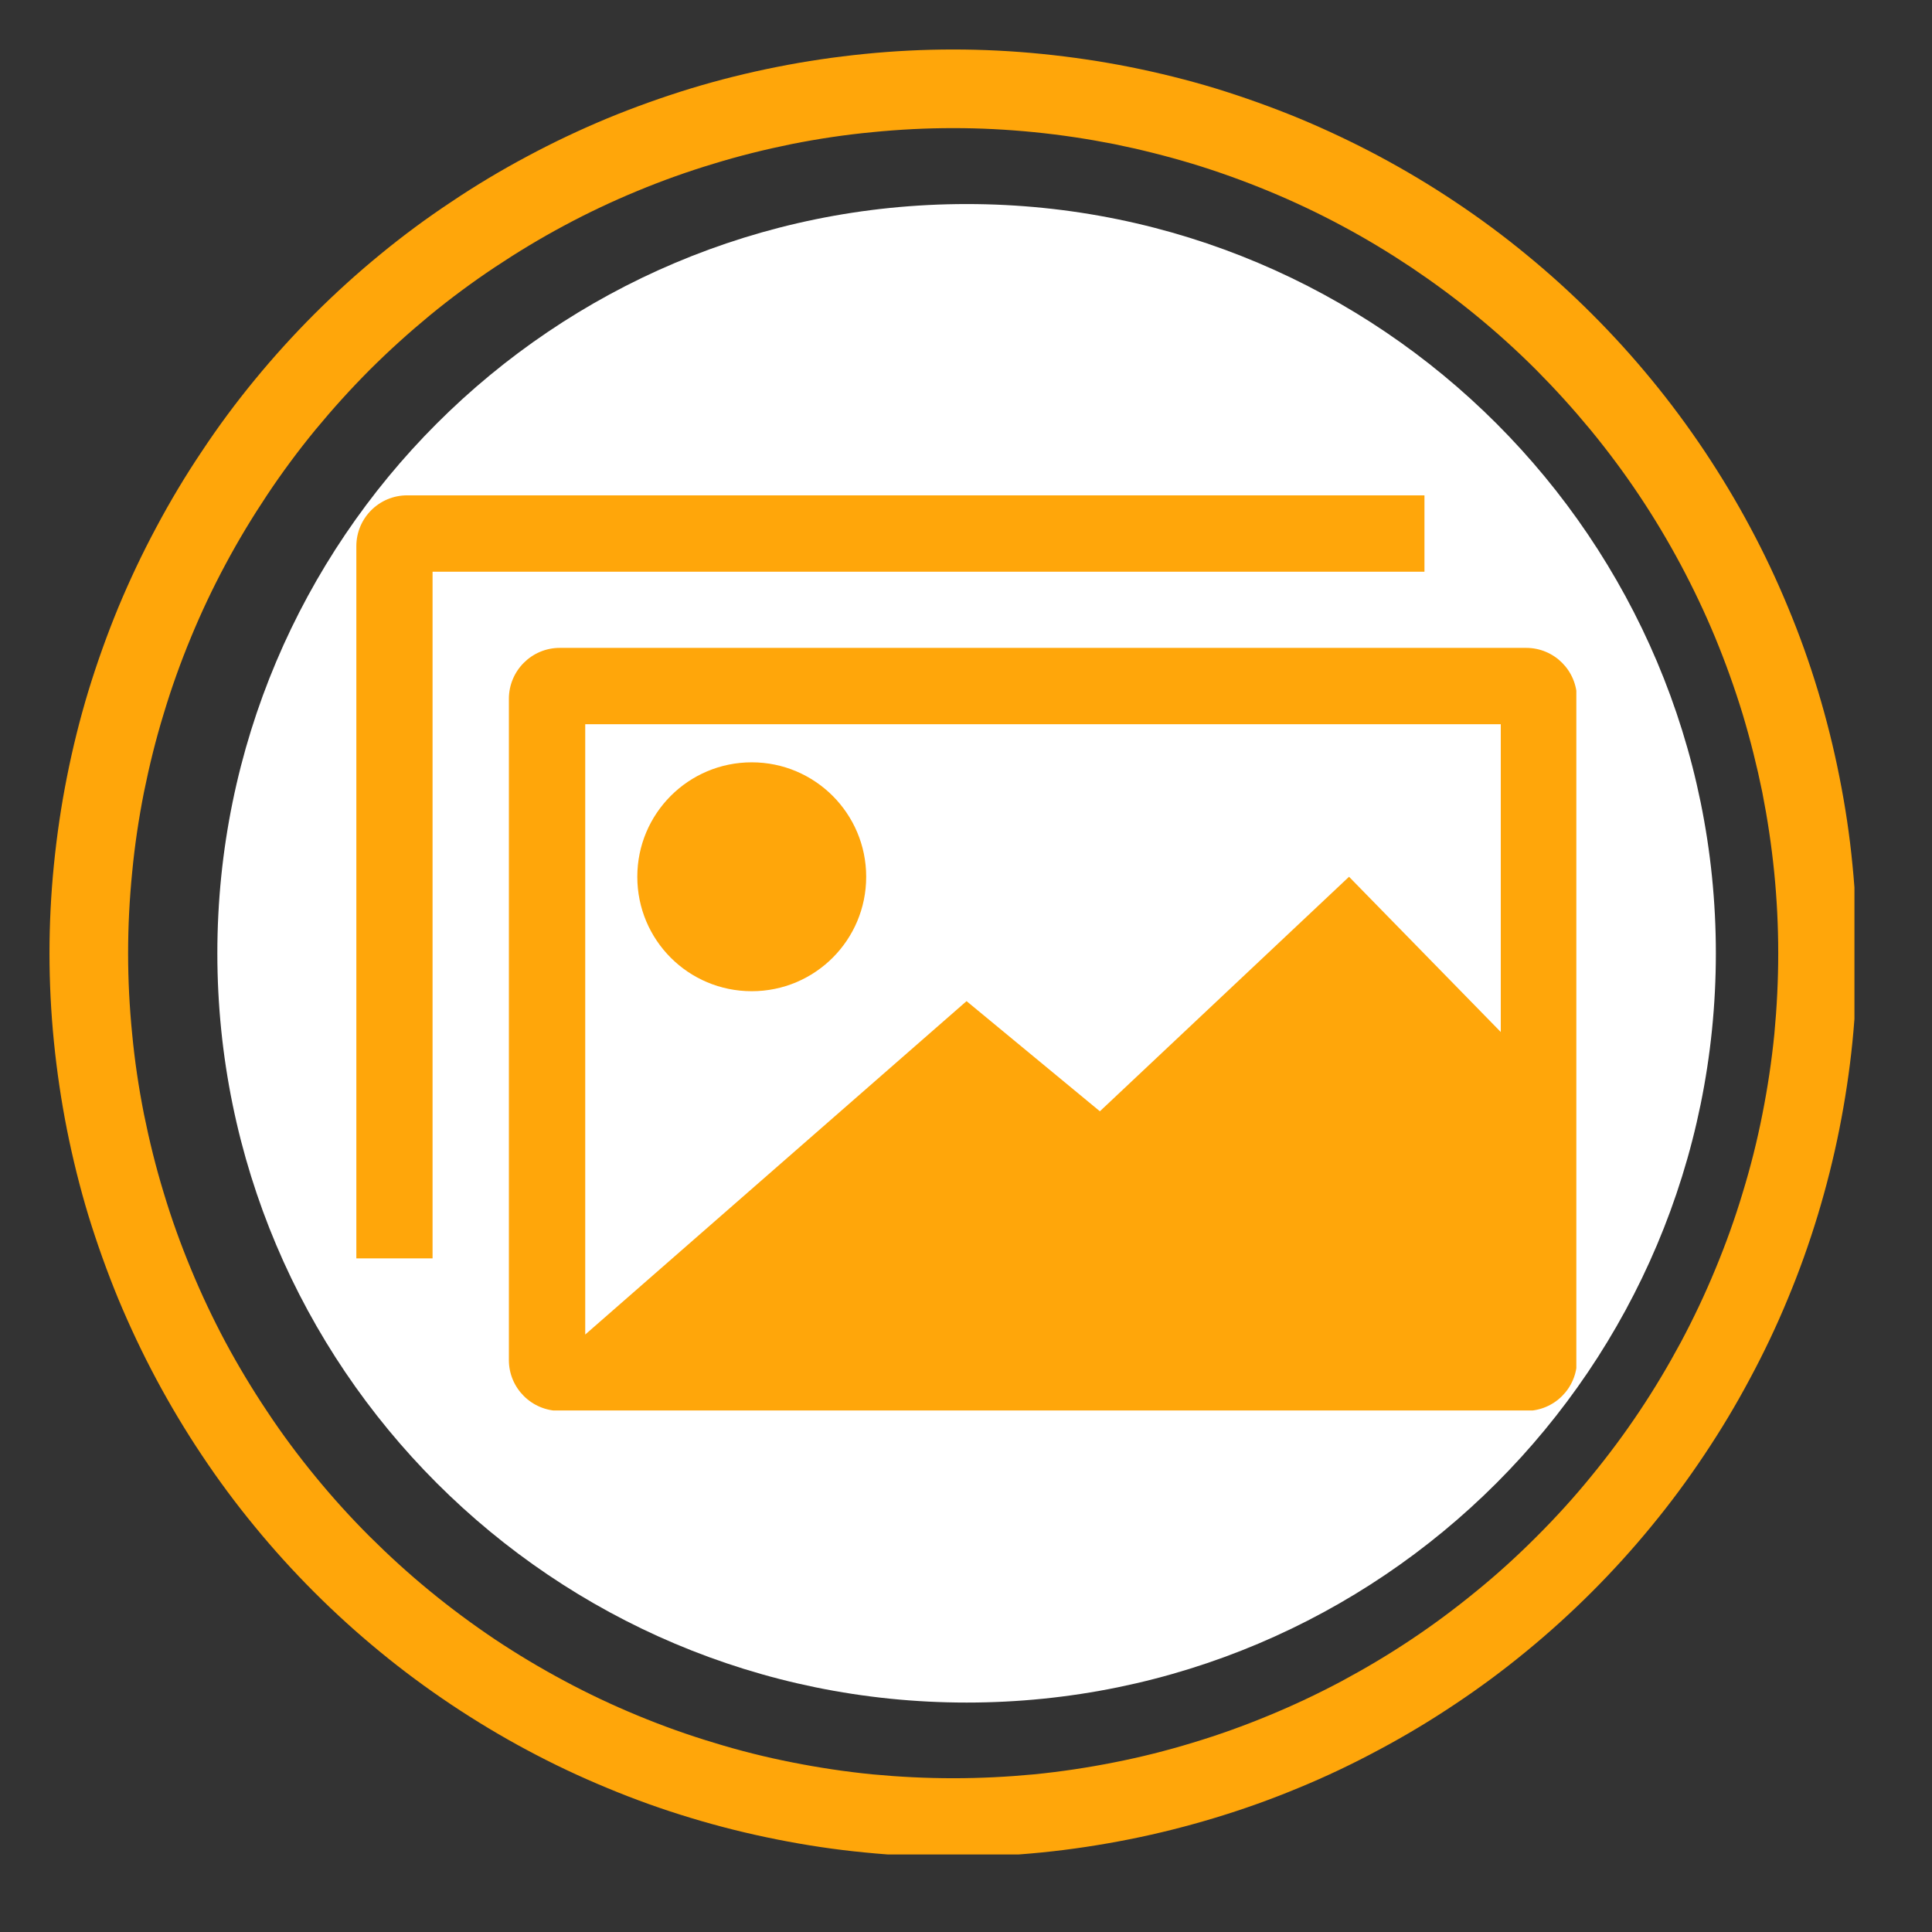 <svg xmlns="http://www.w3.org/2000/svg" xmlns:xlink="http://www.w3.org/1999/xlink" width="75" zoomAndPan="magnify" viewBox="0 0 56.25 56.25" height="75" preserveAspectRatio="xMidYMid meet" version="1.0"><rect x="0" y="0" width="56.25" height="56.25" fill="#333333" stroke="none"/><defs><clipPath id="fddb64eb5d"><path d="M 1.441 1.441 L 53.992 1.441 L 53.992 53.992 L 1.441 53.992 Z M 1.441 1.441 " clip-rule="nonzero"/></clipPath><clipPath id="e3ca13827b"><path d="M 6.328 5.941 L 49.957 5.941 L 49.957 49.57 L 6.328 49.57 Z M 6.328 5.941 " clip-rule="nonzero"/></clipPath><clipPath id="0da4e6c241"><path d="M 28.145 5.941 C 16.094 5.941 6.328 15.707 6.328 27.754 C 6.328 39.805 16.094 49.57 28.145 49.57 C 40.191 49.57 49.957 39.805 49.957 27.754 C 49.957 15.707 40.191 5.941 28.145 5.941 Z M 28.145 5.941 " clip-rule="nonzero"/></clipPath><clipPath id="acd9d894a5"><path d="M 10.367 14.422 L 45.895 14.422 L 45.895 41.066 L 10.367 41.066 Z M 10.367 14.422 " clip-rule="nonzero"/></clipPath></defs><g clip-path="url(#fddb64eb5d)"><path fill="#ffa60a" d="M 27.754 54.062 C 26.891 54.062 26.031 54.02 25.176 53.934 C 24.316 53.852 23.465 53.723 22.621 53.555 C 21.773 53.387 20.941 53.18 20.117 52.93 C 19.289 52.68 18.48 52.391 17.684 52.059 C 16.887 51.73 16.109 51.363 15.352 50.957 C 14.59 50.551 13.852 50.105 13.137 49.629 C 12.418 49.148 11.727 48.637 11.062 48.09 C 10.395 47.543 9.758 46.965 9.148 46.355 C 8.539 45.746 7.961 45.109 7.414 44.441 C 6.867 43.777 6.355 43.086 5.879 42.371 C 5.398 41.652 4.957 40.914 4.551 40.156 C 4.145 39.395 3.777 38.617 3.445 37.82 C 3.117 37.023 2.828 36.215 2.574 35.391 C 2.324 34.566 2.117 33.73 1.949 32.887 C 1.781 32.039 1.656 31.188 1.57 30.332 C 1.484 29.473 1.441 28.613 1.441 27.754 C 1.441 26.891 1.484 26.031 1.57 25.176 C 1.656 24.316 1.781 23.465 1.949 22.621 C 2.117 21.773 2.324 20.941 2.574 20.117 C 2.828 19.289 3.117 18.48 3.445 17.684 C 3.777 16.887 4.145 16.109 4.551 15.352 C 4.957 14.59 5.398 13.852 5.879 13.137 C 6.355 12.418 6.867 11.727 7.414 11.062 C 7.961 10.395 8.539 9.758 9.148 9.148 C 9.758 8.539 10.395 7.961 11.062 7.414 C 11.727 6.867 12.418 6.355 13.137 5.879 C 13.852 5.398 14.59 4.957 15.352 4.551 C 16.109 4.145 16.887 3.777 17.684 3.445 C 18.48 3.117 19.289 2.828 20.117 2.574 C 20.941 2.324 21.773 2.117 22.621 1.949 C 23.465 1.781 24.316 1.656 25.176 1.57 C 26.031 1.484 26.891 1.441 27.754 1.441 C 28.613 1.441 29.473 1.484 30.332 1.57 C 31.188 1.656 32.039 1.781 32.887 1.949 C 33.73 2.117 34.566 2.324 35.391 2.574 C 36.215 2.828 37.023 3.117 37.82 3.445 C 38.617 3.777 39.395 4.145 40.156 4.551 C 40.914 4.957 41.652 5.398 42.371 5.879 C 43.086 6.355 43.777 6.867 44.441 7.414 C 45.109 7.961 45.746 8.539 46.355 9.148 C 46.965 9.758 47.543 10.395 48.09 11.062 C 48.637 11.727 49.148 12.418 49.629 13.137 C 50.105 13.852 50.551 14.59 50.957 15.352 C 51.363 16.109 51.73 16.887 52.059 17.684 C 52.391 18.48 52.68 19.289 52.93 20.117 C 53.18 20.941 53.387 21.773 53.555 22.621 C 53.723 23.465 53.852 24.316 53.934 25.176 C 54.02 26.031 54.062 26.891 54.062 27.754 C 54.062 28.613 54.02 29.473 53.934 30.332 C 53.848 31.188 53.719 32.039 53.551 32.883 C 53.383 33.727 53.172 34.562 52.922 35.387 C 52.672 36.211 52.383 37.02 52.051 37.816 C 51.723 38.613 51.352 39.391 50.945 40.148 C 50.539 40.91 50.098 41.645 49.617 42.363 C 49.141 43.078 48.629 43.77 48.082 44.434 C 47.535 45.102 46.957 45.738 46.348 46.348 C 45.738 46.957 45.102 47.535 44.434 48.082 C 43.77 48.629 43.078 49.141 42.363 49.617 C 41.645 50.098 40.91 50.539 40.148 50.945 C 39.391 51.352 38.613 51.723 37.816 52.051 C 37.02 52.383 36.211 52.672 35.387 52.922 C 34.562 53.172 33.727 53.383 32.883 53.551 C 32.039 53.719 31.188 53.848 30.332 53.934 C 29.473 54.02 28.613 54.062 27.754 54.062 Z M 27.754 3.73 C 26.965 3.73 26.18 3.77 25.398 3.848 C 24.613 3.922 23.836 4.039 23.066 4.191 C 22.293 4.348 21.531 4.535 20.781 4.766 C 20.027 4.992 19.285 5.258 18.559 5.559 C 17.832 5.859 17.121 6.195 16.43 6.566 C 15.734 6.938 15.062 7.344 14.406 7.781 C 13.754 8.215 13.121 8.684 12.512 9.184 C 11.906 9.684 11.324 10.211 10.766 10.766 C 10.211 11.324 9.684 11.906 9.184 12.512 C 8.684 13.121 8.215 13.754 7.781 14.406 C 7.344 15.062 6.938 15.734 6.566 16.43 C 6.195 17.121 5.859 17.832 5.559 18.559 C 5.258 19.285 4.992 20.027 4.766 20.781 C 4.535 21.531 4.348 22.293 4.191 23.066 C 4.039 23.836 3.922 24.613 3.848 25.398 C 3.77 26.18 3.73 26.965 3.73 27.754 C 3.73 28.539 3.77 29.324 3.848 30.105 C 3.922 30.891 4.039 31.668 4.191 32.438 C 4.348 33.211 4.535 33.973 4.766 34.727 C 4.992 35.48 5.258 36.219 5.559 36.945 C 5.859 37.672 6.195 38.383 6.566 39.078 C 6.938 39.77 7.344 40.445 7.781 41.098 C 8.215 41.754 8.684 42.383 9.184 42.992 C 9.684 43.602 10.211 44.184 10.766 44.738 C 11.324 45.293 11.906 45.824 12.512 46.32 C 13.121 46.82 13.754 47.289 14.406 47.727 C 15.062 48.164 15.734 48.566 16.43 48.938 C 17.121 49.309 17.832 49.645 18.559 49.945 C 19.285 50.246 20.027 50.512 20.781 50.738 C 21.531 50.969 22.293 51.16 23.066 51.312 C 23.836 51.465 24.613 51.582 25.398 51.66 C 26.18 51.734 26.965 51.773 27.754 51.773 C 28.539 51.773 29.324 51.734 30.105 51.66 C 30.891 51.582 31.668 51.465 32.438 51.312 C 33.211 51.16 33.973 50.969 34.727 50.738 C 35.48 50.512 36.219 50.246 36.945 49.945 C 37.672 49.645 38.383 49.309 39.078 48.938 C 39.77 48.566 40.445 48.164 41.098 47.727 C 41.754 47.289 42.383 46.82 42.992 46.32 C 43.602 45.824 44.184 45.293 44.738 44.738 C 45.293 44.184 45.824 43.602 46.32 42.992 C 46.82 42.383 47.289 41.754 47.727 41.098 C 48.164 40.445 48.566 39.77 48.938 39.078 C 49.309 38.383 49.645 37.672 49.945 36.945 C 50.246 36.219 50.512 35.48 50.738 34.727 C 50.969 33.973 51.16 33.211 51.312 32.438 C 51.465 31.668 51.582 30.891 51.66 30.105 C 51.734 29.324 51.773 28.539 51.773 27.754 C 51.773 26.965 51.734 26.18 51.656 25.398 C 51.578 24.617 51.461 23.84 51.309 23.066 C 51.152 22.297 50.961 21.535 50.734 20.781 C 50.504 20.031 50.238 19.289 49.938 18.562 C 49.637 17.836 49.301 17.129 48.93 16.434 C 48.559 15.742 48.156 15.066 47.719 14.414 C 47.281 13.758 46.812 13.129 46.312 12.52 C 45.812 11.914 45.285 11.332 44.73 10.773 C 44.176 10.219 43.594 9.691 42.984 9.191 C 42.375 8.691 41.746 8.227 41.094 7.789 C 40.438 7.352 39.766 6.945 39.07 6.574 C 38.379 6.203 37.668 5.867 36.941 5.566 C 36.215 5.266 35.477 5 34.723 4.77 C 33.969 4.543 33.207 4.352 32.438 4.195 C 31.664 4.043 30.891 3.926 30.105 3.848 C 29.324 3.77 28.539 3.73 27.754 3.73 Z M 27.754 3.73 " fill-opacity="1" fill-rule="nonzero"/></g><path fill="#ffa60a" d="M 42.289 26.945 L 28.562 13.219 C 28.453 13.109 28.332 13.027 28.191 12.969 C 28.051 12.91 27.902 12.883 27.754 12.883 C 27.602 12.883 27.453 12.91 27.316 12.969 C 27.176 13.027 27.051 13.109 26.945 13.219 L 13.219 26.945 C 13.113 27.051 13.035 27.176 12.977 27.316 C 12.922 27.453 12.895 27.598 12.895 27.75 C 12.898 27.898 12.926 28.043 12.984 28.18 C 13.043 28.32 13.125 28.441 13.23 28.547 C 13.336 28.652 13.461 28.734 13.598 28.793 C 13.734 28.852 13.879 28.883 14.031 28.883 C 14.18 28.883 14.324 28.855 14.465 28.801 C 14.602 28.746 14.727 28.664 14.836 28.562 L 14.844 28.551 L 14.844 39.191 C 14.844 39.645 14.93 40.082 15.105 40.504 C 15.281 40.926 15.527 41.297 15.852 41.617 C 16.172 41.938 16.543 42.188 16.961 42.359 C 17.383 42.535 17.82 42.621 18.273 42.625 L 37.23 42.625 C 37.684 42.621 38.121 42.535 38.543 42.359 C 38.961 42.188 39.332 41.938 39.656 41.617 C 39.977 41.297 40.227 40.926 40.398 40.504 C 40.574 40.082 40.66 39.645 40.66 39.191 L 40.66 28.555 L 40.672 28.562 C 40.777 28.668 40.902 28.746 41.043 28.801 C 41.18 28.859 41.324 28.883 41.477 28.883 C 41.625 28.883 41.77 28.852 41.906 28.793 C 42.047 28.738 42.168 28.656 42.273 28.547 C 42.379 28.441 42.461 28.32 42.52 28.184 C 42.578 28.043 42.609 27.898 42.609 27.75 C 42.609 27.598 42.582 27.453 42.527 27.316 C 42.473 27.176 42.391 27.051 42.289 26.945 Z M 24.32 40.336 L 24.32 32.328 C 24.32 32.176 24.352 32.031 24.41 31.891 C 24.465 31.75 24.551 31.625 24.656 31.52 C 24.762 31.414 24.887 31.328 25.027 31.273 C 25.168 31.215 25.312 31.184 25.465 31.184 L 30.039 31.184 C 30.191 31.184 30.336 31.215 30.477 31.273 C 30.617 31.328 30.742 31.414 30.848 31.52 C 30.957 31.625 31.039 31.75 31.098 31.891 C 31.156 32.031 31.184 32.176 31.184 32.328 L 31.184 40.336 Z M 38.375 39.191 C 38.375 39.344 38.344 39.488 38.285 39.629 C 38.227 39.77 38.145 39.895 38.039 40 C 37.93 40.105 37.809 40.191 37.668 40.246 C 37.527 40.305 37.383 40.336 37.23 40.336 L 33.473 40.336 L 33.473 32.328 C 33.473 31.875 33.383 31.438 33.211 31.016 C 33.035 30.594 32.789 30.223 32.465 29.902 C 32.145 29.582 31.773 29.332 31.352 29.16 C 30.934 28.984 30.496 28.898 30.039 28.898 L 25.465 28.898 C 25.012 28.898 24.574 28.984 24.152 29.16 C 23.73 29.332 23.359 29.582 23.039 29.902 C 22.719 30.223 22.469 30.594 22.297 31.016 C 22.121 31.438 22.035 31.875 22.031 32.328 L 22.031 40.336 L 18.273 40.336 C 18.125 40.336 17.977 40.305 17.836 40.246 C 17.699 40.191 17.574 40.105 17.469 40 C 17.359 39.895 17.277 39.77 17.219 39.629 C 17.16 39.488 17.133 39.344 17.133 39.191 L 17.133 26.266 L 27.754 15.645 L 38.375 26.266 Z M 38.375 39.191 " fill-opacity="1" fill-rule="nonzero"/><g clip-path="url(#e3ca13827b)"><g clip-path="url(#0da4e6c241)"><path fill="#ffffff" d="M 6.328 5.941 L 49.957 5.941 L 49.957 49.57 L 6.328 49.57 Z M 6.328 5.941 " fill-opacity="1" fill-rule="nonzero"/></g></g><g clip-path="url(#acd9d894a5)"><path fill="#ffa60a" d="M 41.473 14.422 L 11.855 14.422 C 11.035 14.422 10.375 15.086 10.375 15.902 L 10.375 36.637 L 12.594 36.637 L 12.594 16.645 L 41.473 16.645 Z M 18.555 25.527 C 18.555 27.371 20.043 28.859 21.887 28.859 C 23.727 28.859 25.219 27.371 25.219 25.527 C 25.219 23.688 23.727 22.195 21.887 22.195 C 20.043 22.195 18.555 23.688 18.555 25.527 Z M 43.695 30.047 L 39.277 25.527 L 32.023 32.355 L 28.141 29.148 L 17.039 38.855 L 17.039 21.086 L 43.695 21.086 Z M 14.816 20.348 L 14.816 39.598 C 14.816 40.414 15.48 41.078 16.297 41.078 L 44.434 41.078 C 45.254 41.078 45.914 40.414 45.914 39.598 L 45.914 20.348 C 45.914 19.527 45.254 18.863 44.434 18.863 L 16.297 18.863 C 15.48 18.863 14.816 19.527 14.816 20.348 " fill-opacity="1" fill-rule="nonzero"/></g></svg>